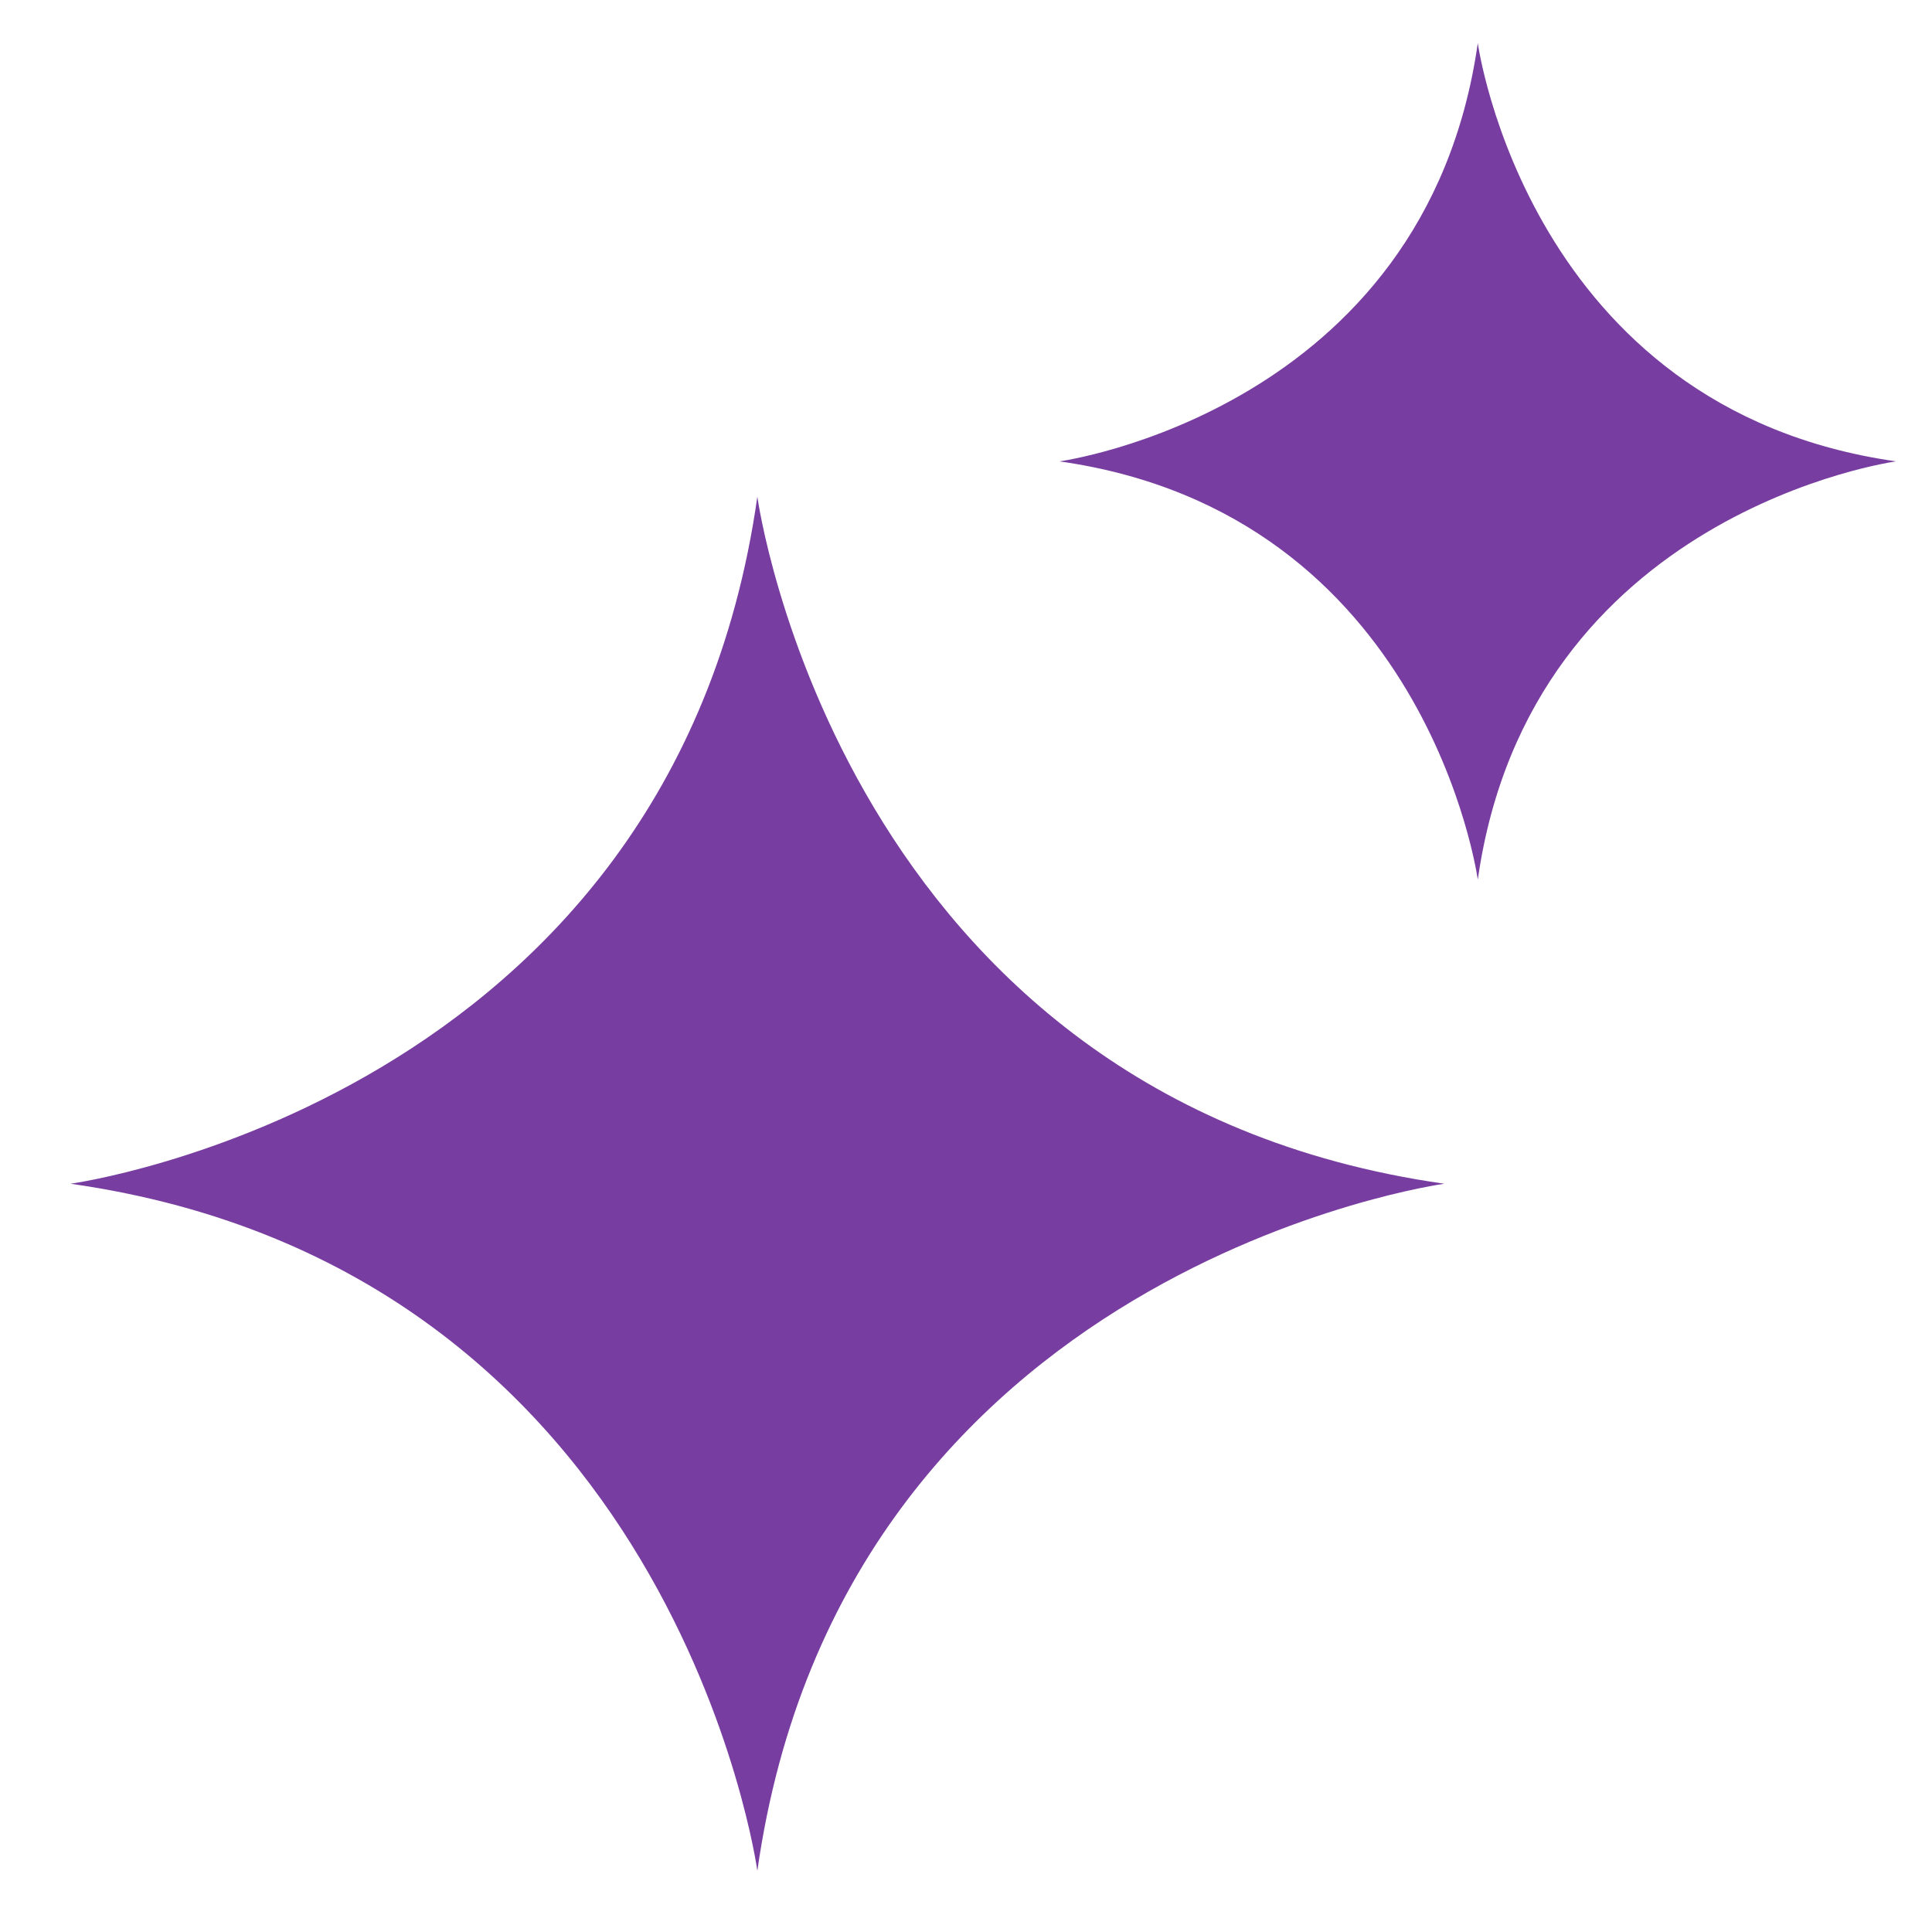 <svg xmlns="http://www.w3.org/2000/svg" xmlns:xlink="http://www.w3.org/1999/xlink" width="1000" height="1000" viewBox="0 0 1000 1000"><g id="Layer_2"><image width="146" height="148" transform="translate(11 -21.7) scale(7.1)"></image></g><g id="Layer_4"><g><path d="M747.6,612.7s-311.1,42.7-355.6,355.6c0,0-42.7-311.1-355.5-355.6,0,0,311.1-42.7,355.5-355.6,0,0,42.7,311.1,355.6,355.6Z" fill="#783da0"></path><path d="M981.4,238.8s-189.4,26-216.5,216.5c0,0-26-189.4-216.5-216.5,0,0,189.4-26,216.5-216.5,0,0,26,189.4,216.5,216.5Z" fill="#783da0"></path></g></g></svg>